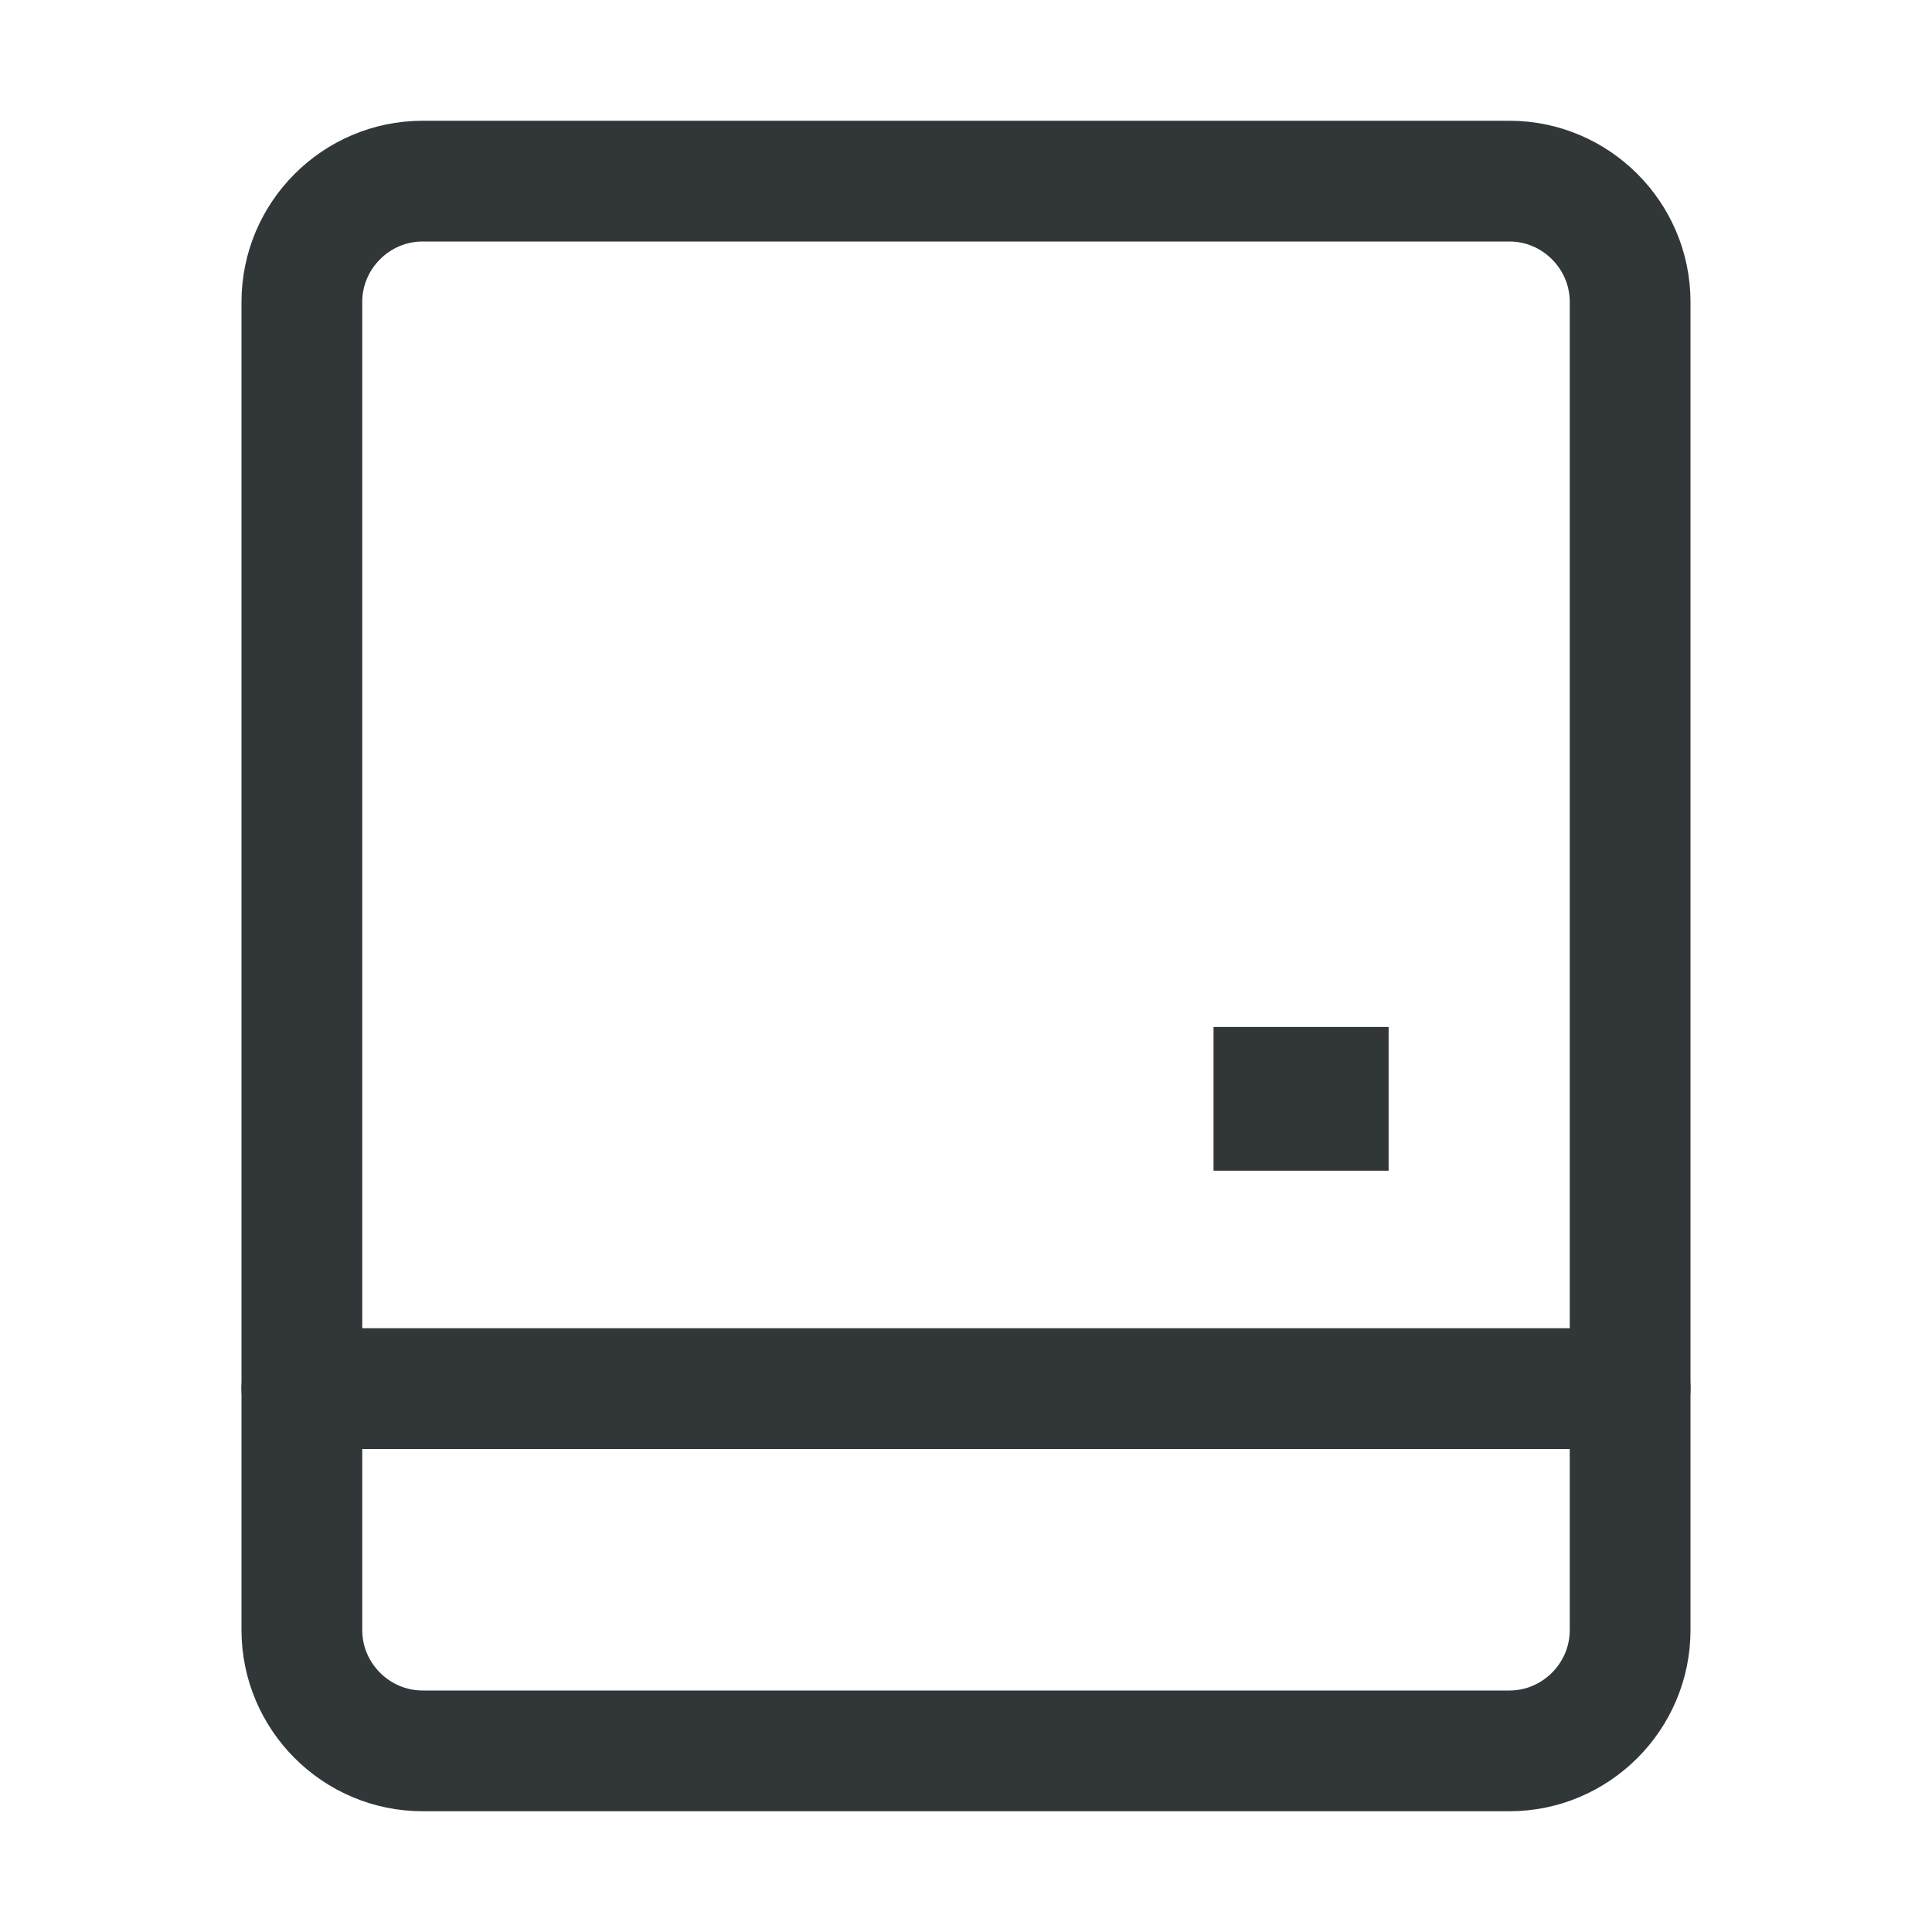 <?xml version="1.0" encoding="utf-8"?>
<!-- Generator: Adobe Illustrator 24.0.0, SVG Export Plug-In . SVG Version: 6.00 Build 0)  -->
<svg version="1.1" id="Icons" xmlns="http://www.w3.org/2000/svg" xmlns:xlink="http://www.w3.org/1999/xlink" x="0px" y="0px"
	 viewBox="0 0 32 32" style="enable-background:new 0 0 32 32;" xml:space="preserve">
<path style="fill:none;stroke:#313639;stroke-width:2;stroke-linejoin:round;stroke-miterlimit:10;" d="M25,29H7c-1.1,0-2-0.9-2-2V5
	c0-1.1,0.9-2,2-2h18c1.1,0,2,0.9,2,2v22C27,28.1,26.1,29,25,29z"/>
<line style="fill:none;stroke:#313639;stroke-width:2;stroke-linecap:round;stroke-linejoin:round;stroke-miterlimit:10;" x1="5" y1="23" x2="27" y2="23"/>
<line style="fill:none;stroke:#313639;stroke-width:2.381;stroke-linejoin:round;stroke-miterlimit:10;" x1="20.1" y1="18.2" x2="23" y2="18.2"/>
</svg>
